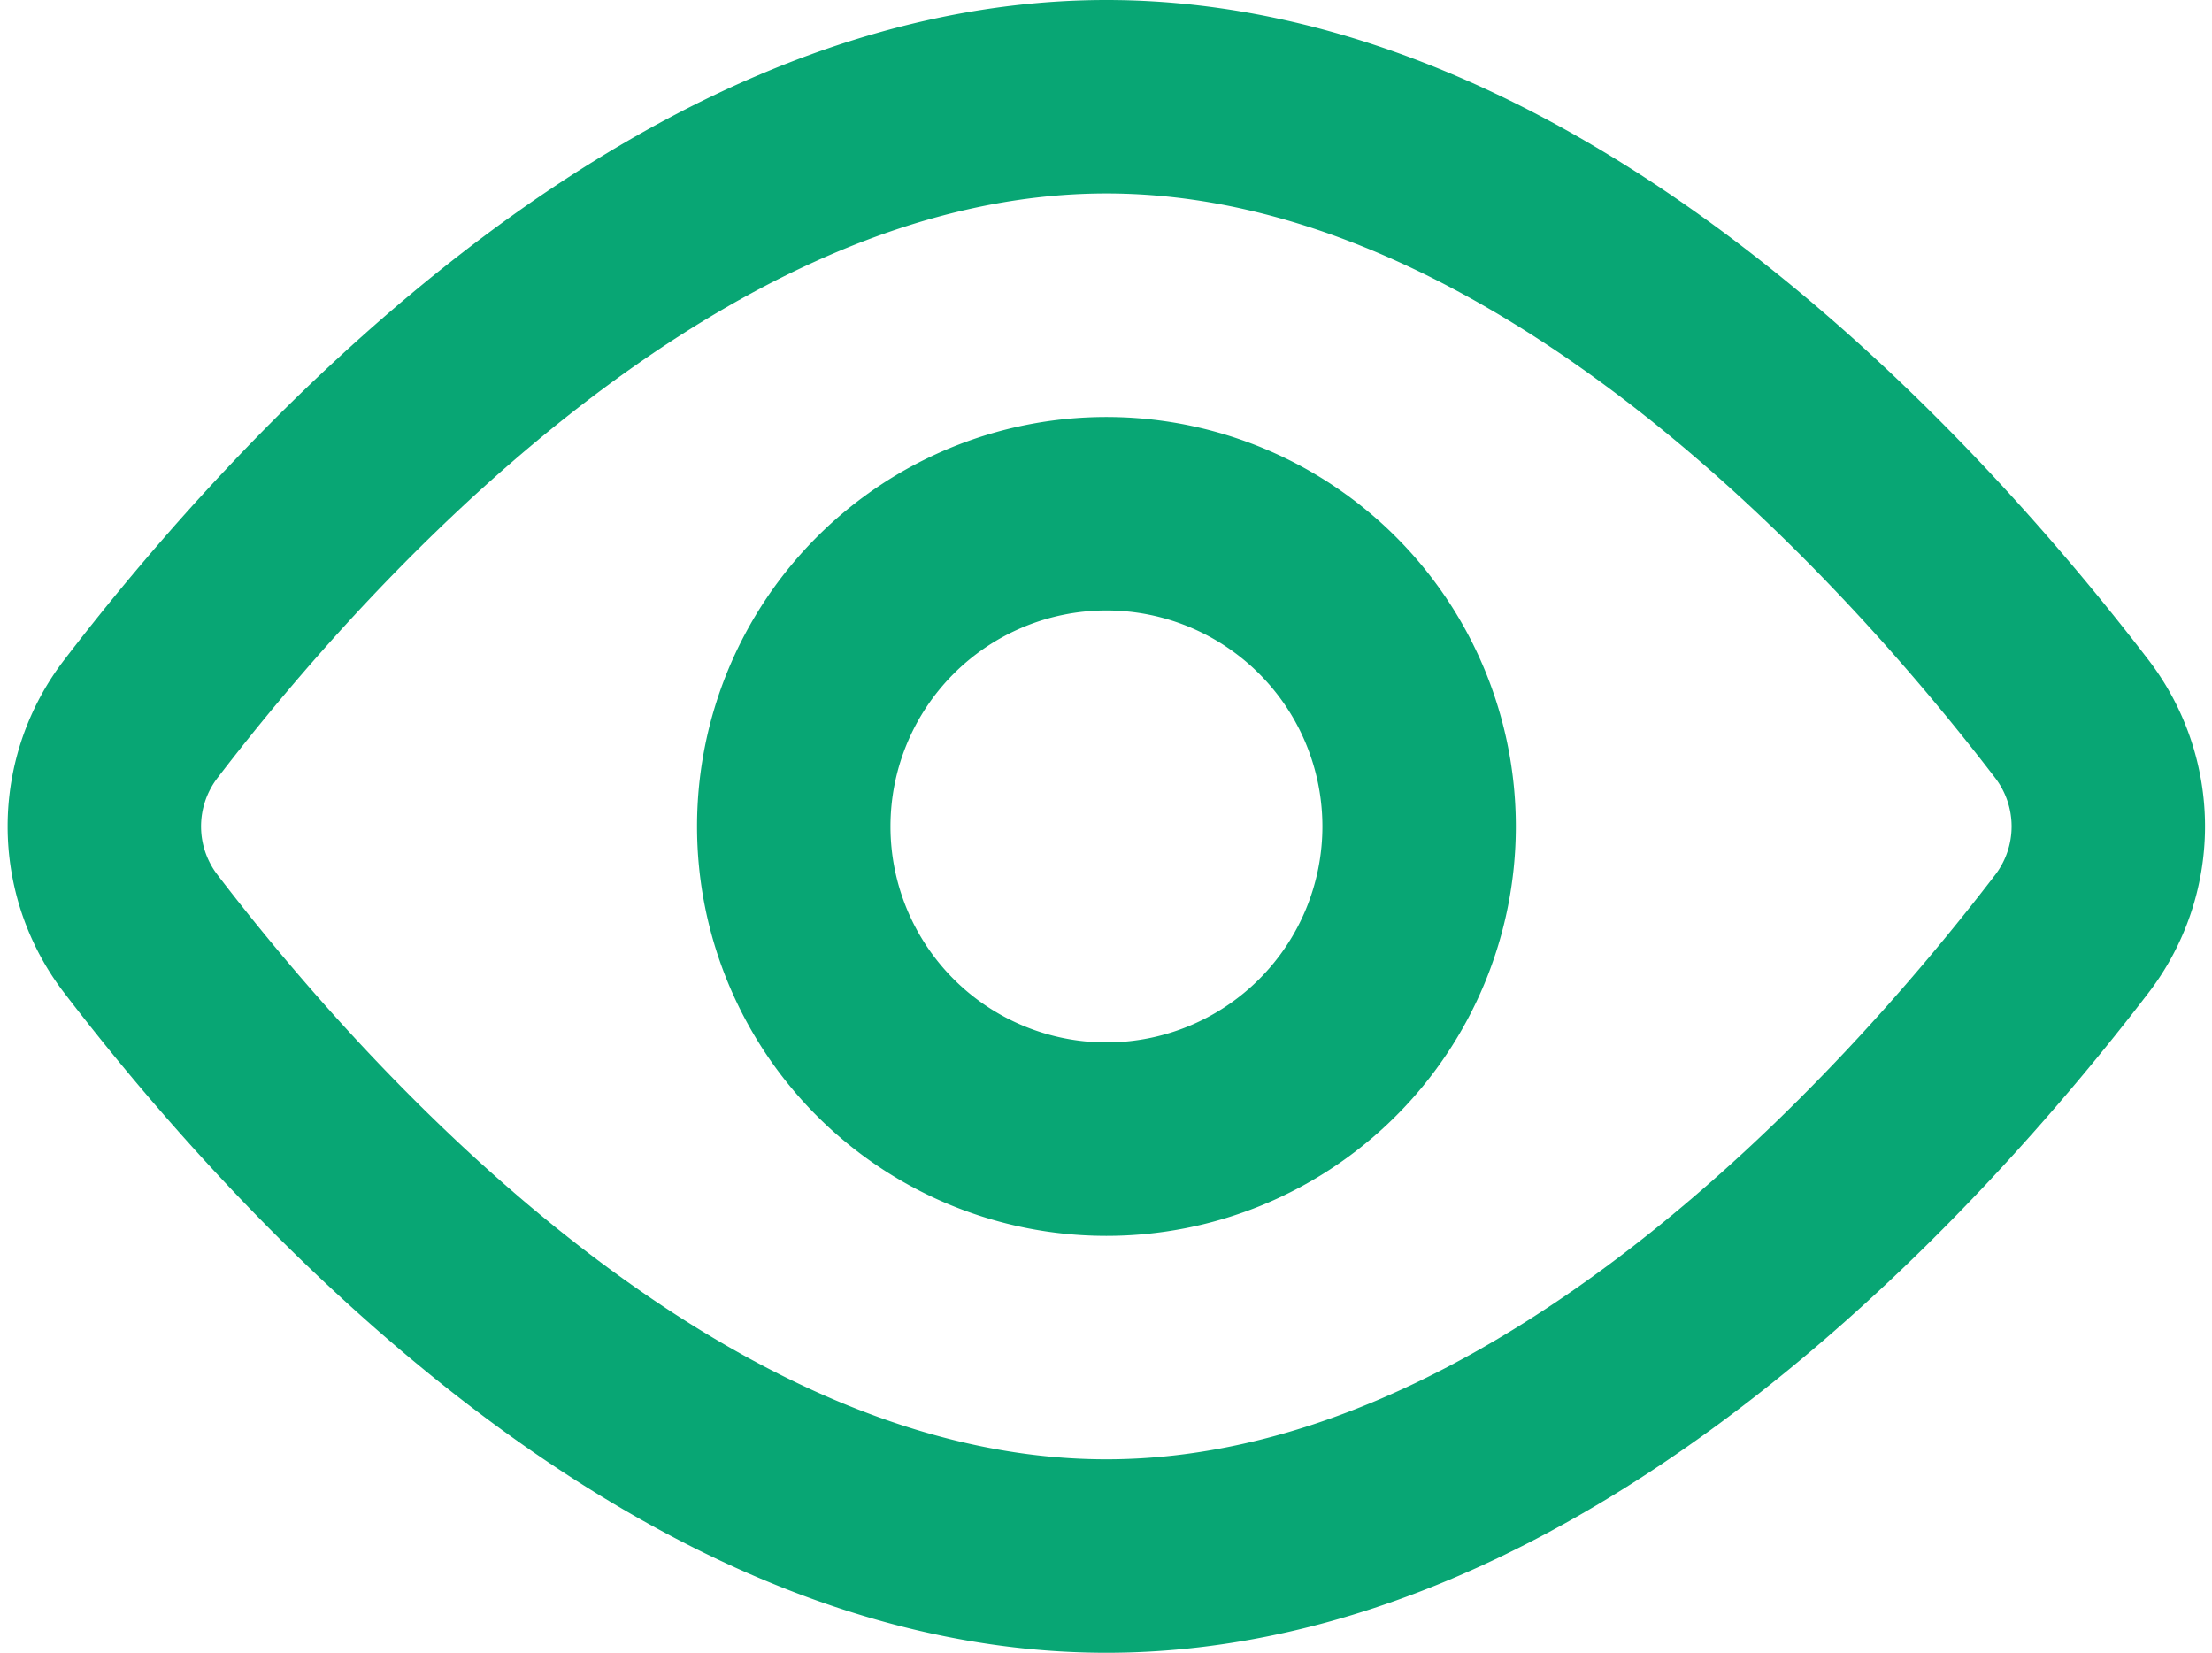 <svg xmlns="http://www.w3.org/2000/svg" width="22.871" height="17.088" viewBox="0 0 22.871 17.088">
  <g id="Icon_akar-eye-open" data-name="Icon akar-eye-open" transform="translate(1.08 1)">
    <path id="Caminho_39" data-name="Caminho 39" d="M23.917,13.925a1.825,1.825,0,0,1,0,2.237c-1.609,2.1-5.469,6.425-9.977,6.425s-8.368-4.325-9.977-6.425a1.824,1.824,0,0,1,0-2.237C5.573,11.825,9.434,7.5,13.941,7.5S22.308,11.825,23.917,13.925Z" transform="translate(-3.581 -7.5)" fill="none" stroke="#08a674" stroke-linecap="round" stroke-linejoin="round" stroke-width="2"/>
    <path id="Caminho_40" data-name="Caminho 40" d="M19.966,16.733A3.233,3.233,0,1,1,16.733,13.5,3.233,3.233,0,0,1,19.966,16.733Z" transform="translate(-6.373 -9.189)" fill="none" stroke="#08a674" stroke-linecap="round" stroke-linejoin="round" stroke-width="2"/>
  </g>
</svg>
